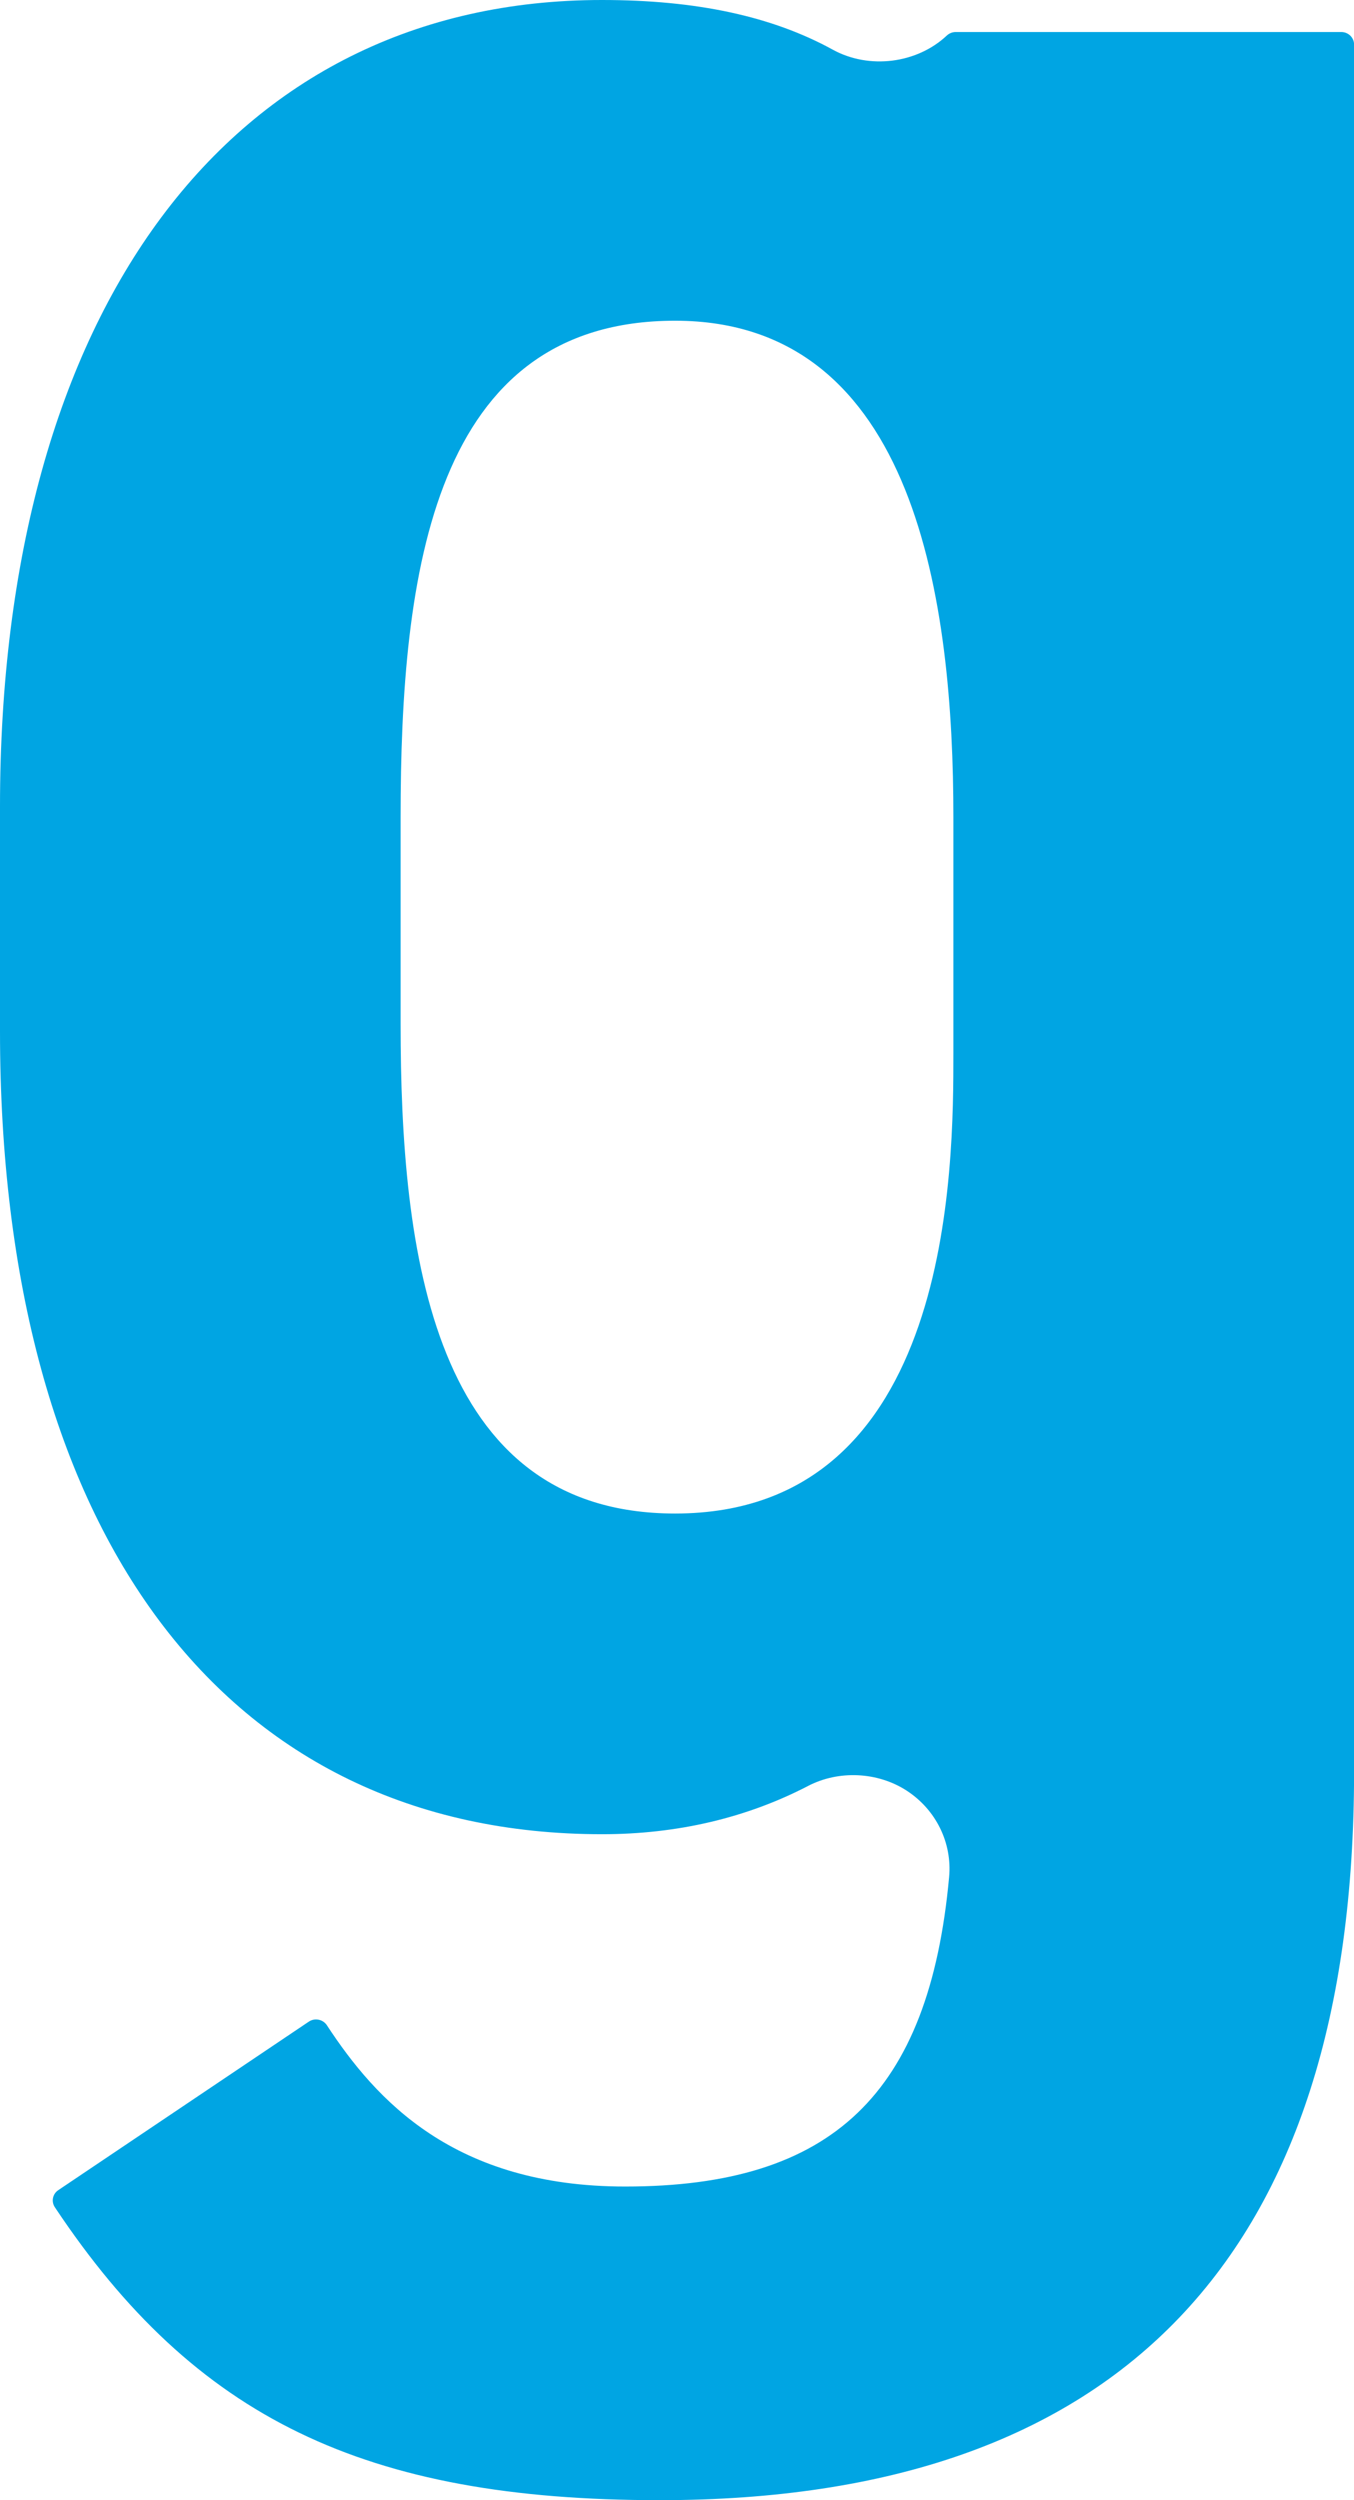<svg width="39" height="72" viewBox="0 0 39 72" fill="none" xmlns="http://www.w3.org/2000/svg">
<g clip-path="url(#clip0_742_2884)">
<path d="M38.631 0.922H27.529C27.434 0.922 27.341 0.959 27.272 1.023C26.413 1.831 25.035 2.006 23.988 1.431C22.236 0.469 20.062 0 17.341 0C6.644 0 0 8.901 0 23.232V29.692C0 44.175 6.483 52.821 17.341 52.821C19.503 52.821 21.5 52.353 23.276 51.431C24.159 50.971 25.278 51.026 26.109 51.562C26.957 52.11 27.429 53.066 27.338 54.054C26.763 60.301 23.973 62.967 18.008 62.967C13.085 62.967 10.831 60.484 9.415 58.322C9.361 58.239 9.275 58.182 9.177 58.163C9.078 58.143 8.977 58.163 8.894 58.219L1.679 63.071C1.514 63.181 1.471 63.399 1.579 63.562C5.618 69.633 10.503 71.999 19.003 71.999C32.273 71.999 39.002 64.941 39.002 51.023V1.282C39.002 1.083 38.837 0.922 38.632 0.922H38.631ZM27.461 23.54V30.308C27.461 33.591 27.461 43.586 19.445 43.586C12.437 43.586 11.539 36.051 11.539 29.487V23.54C11.539 16.467 12.479 9.236 19.445 9.236C26.41 9.236 27.461 17.398 27.461 23.54Z" fill="#00A5E3"/>
</g>
<defs>
<clipPath id="clip0_742_2884">
<rect width="39" height="72" fill="white"/>
</clipPath>
</defs>
</svg>
